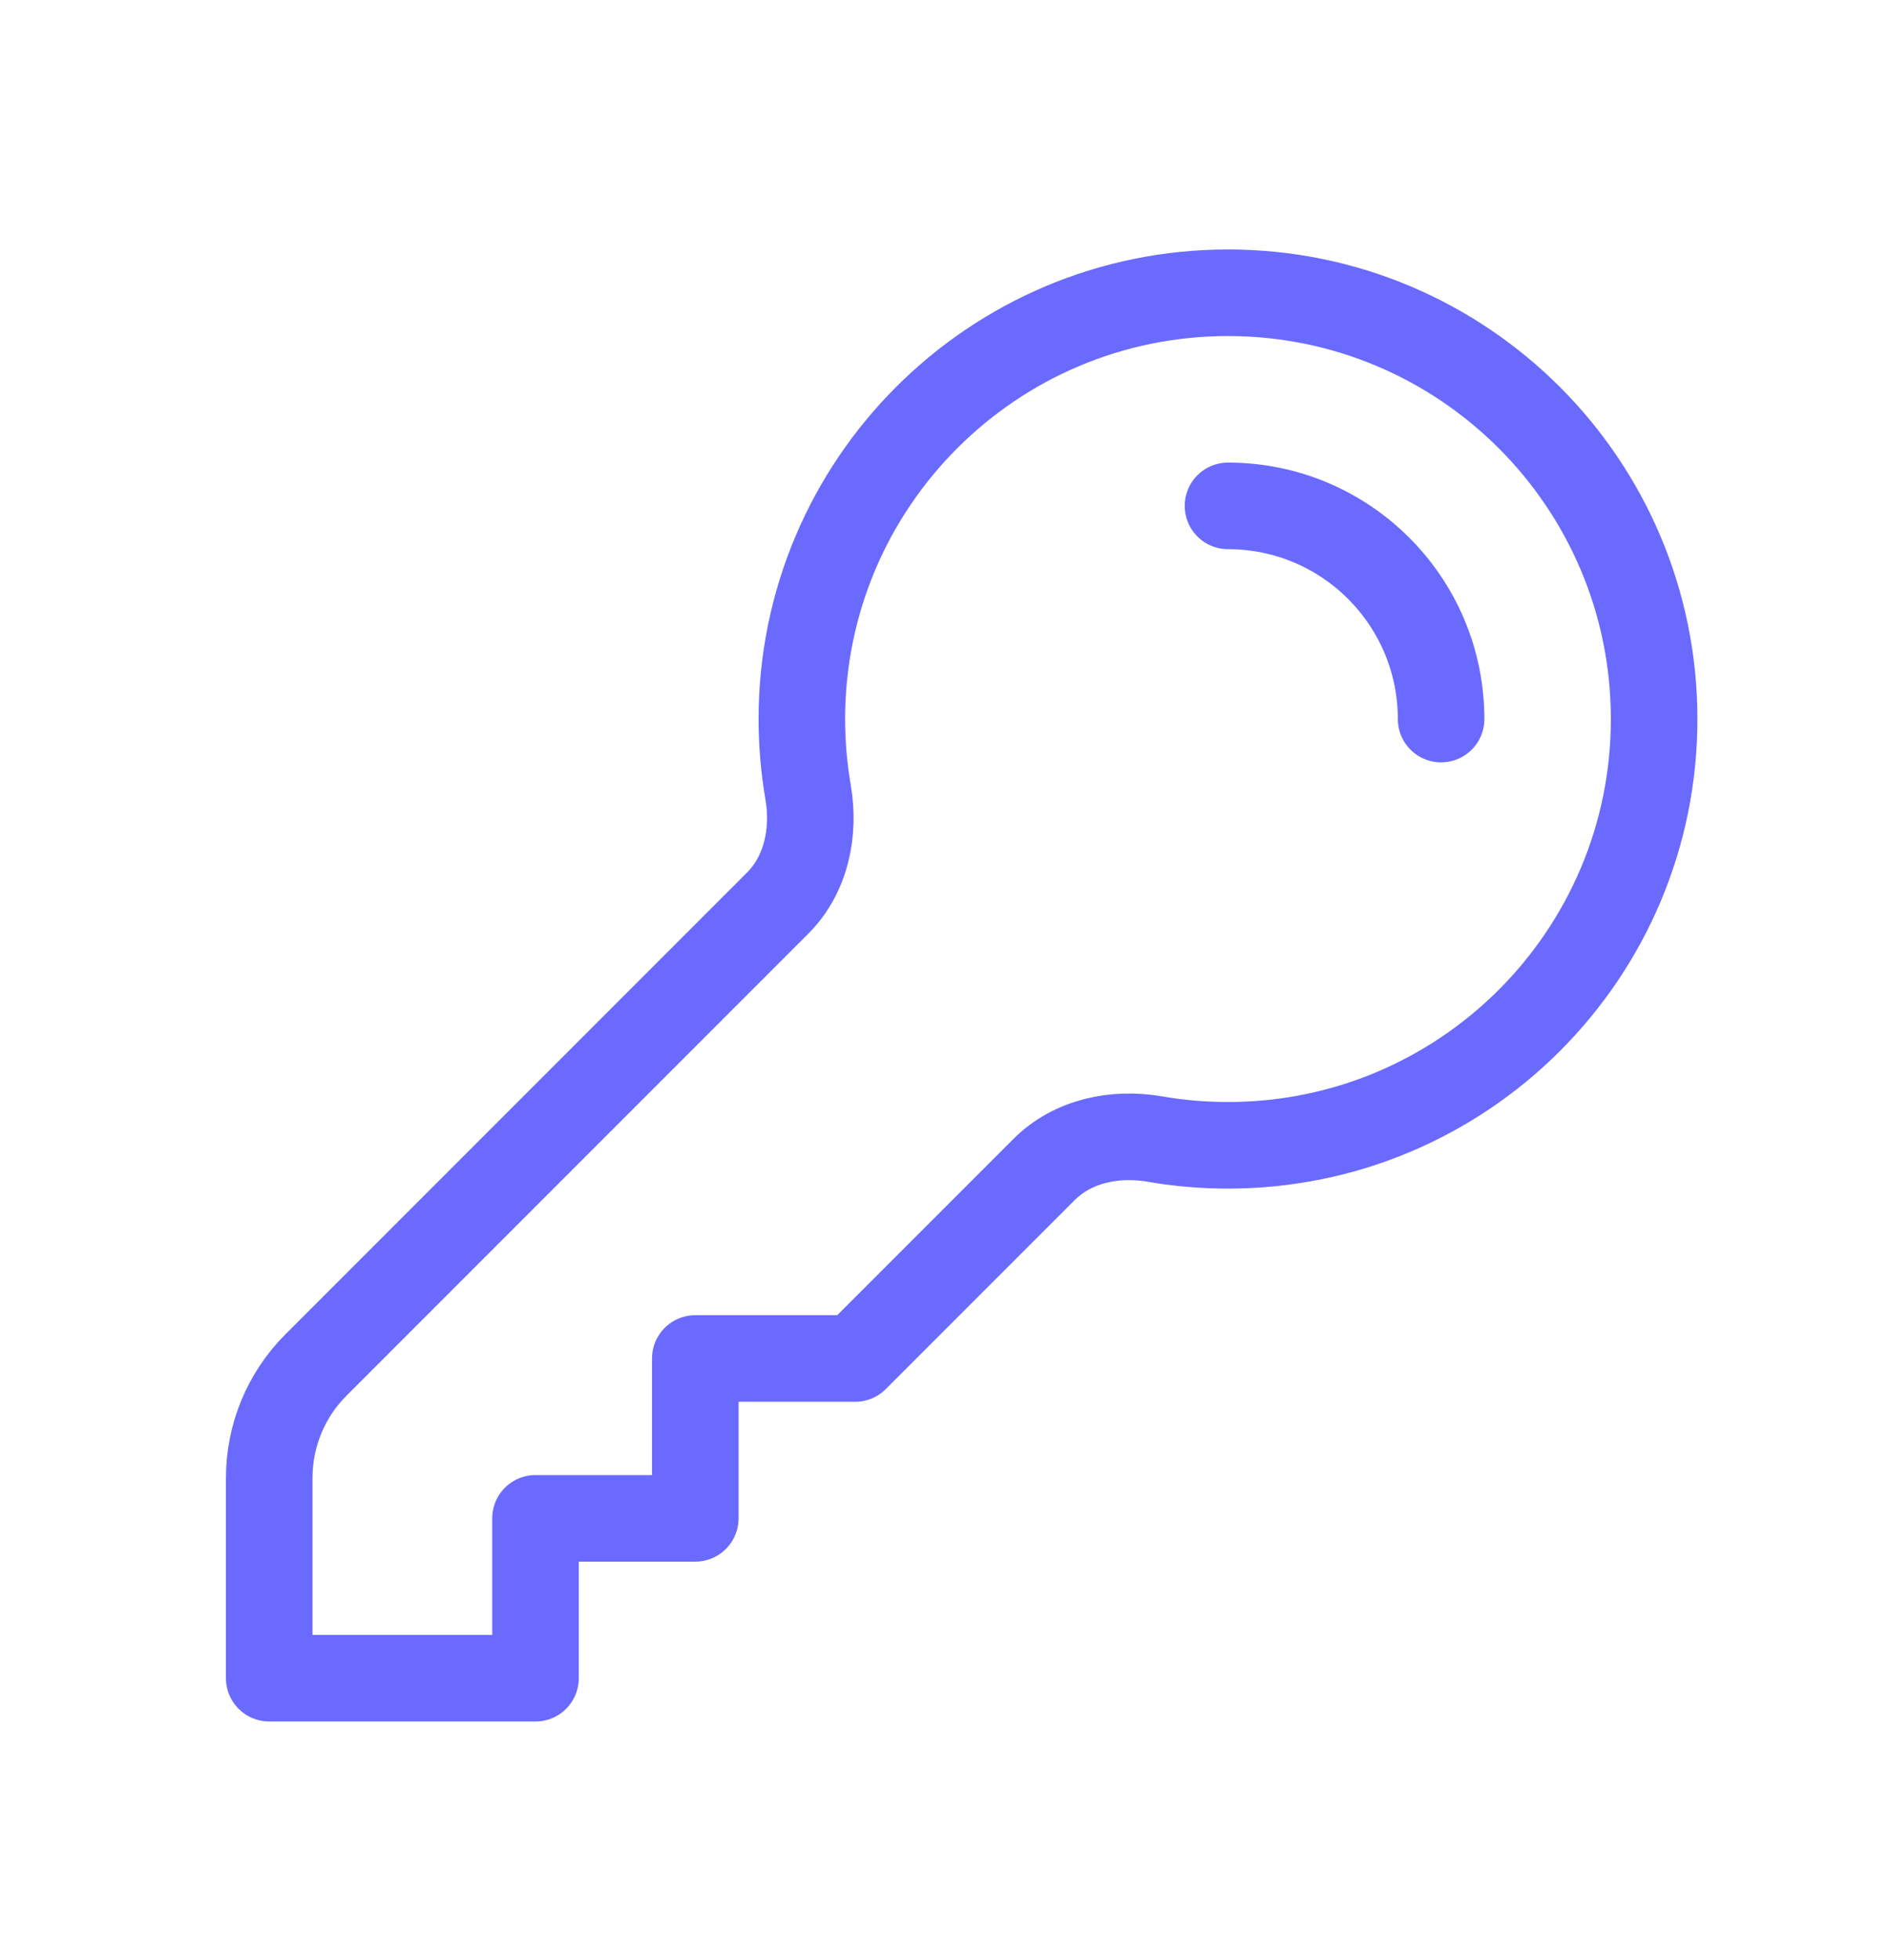 <svg width="27" height="28" viewBox="0 0 27 28" fill="none" xmlns="http://www.w3.org/2000/svg">
<path d="M17.552 7.228C19.234 7.228 20.598 8.592 20.598 10.274M23.643 10.274C23.643 13.637 20.916 16.364 17.552 16.364C17.196 16.364 16.847 16.334 16.508 16.275C15.936 16.176 15.331 16.301 14.921 16.712L12.223 19.41H9.938V21.694H7.654V23.978H3.848V21.117C3.848 20.511 4.088 19.93 4.517 19.502L11.114 12.905C11.524 12.495 11.649 11.889 11.55 11.318C11.492 10.978 11.461 10.63 11.461 10.274C11.461 6.91 14.188 4.183 17.552 4.183C20.916 4.183 23.643 6.91 23.643 10.274Z" stroke="#6A6AFF" stroke-width="1.237" stroke-linecap="round" stroke-linejoin="round"/>
</svg>
